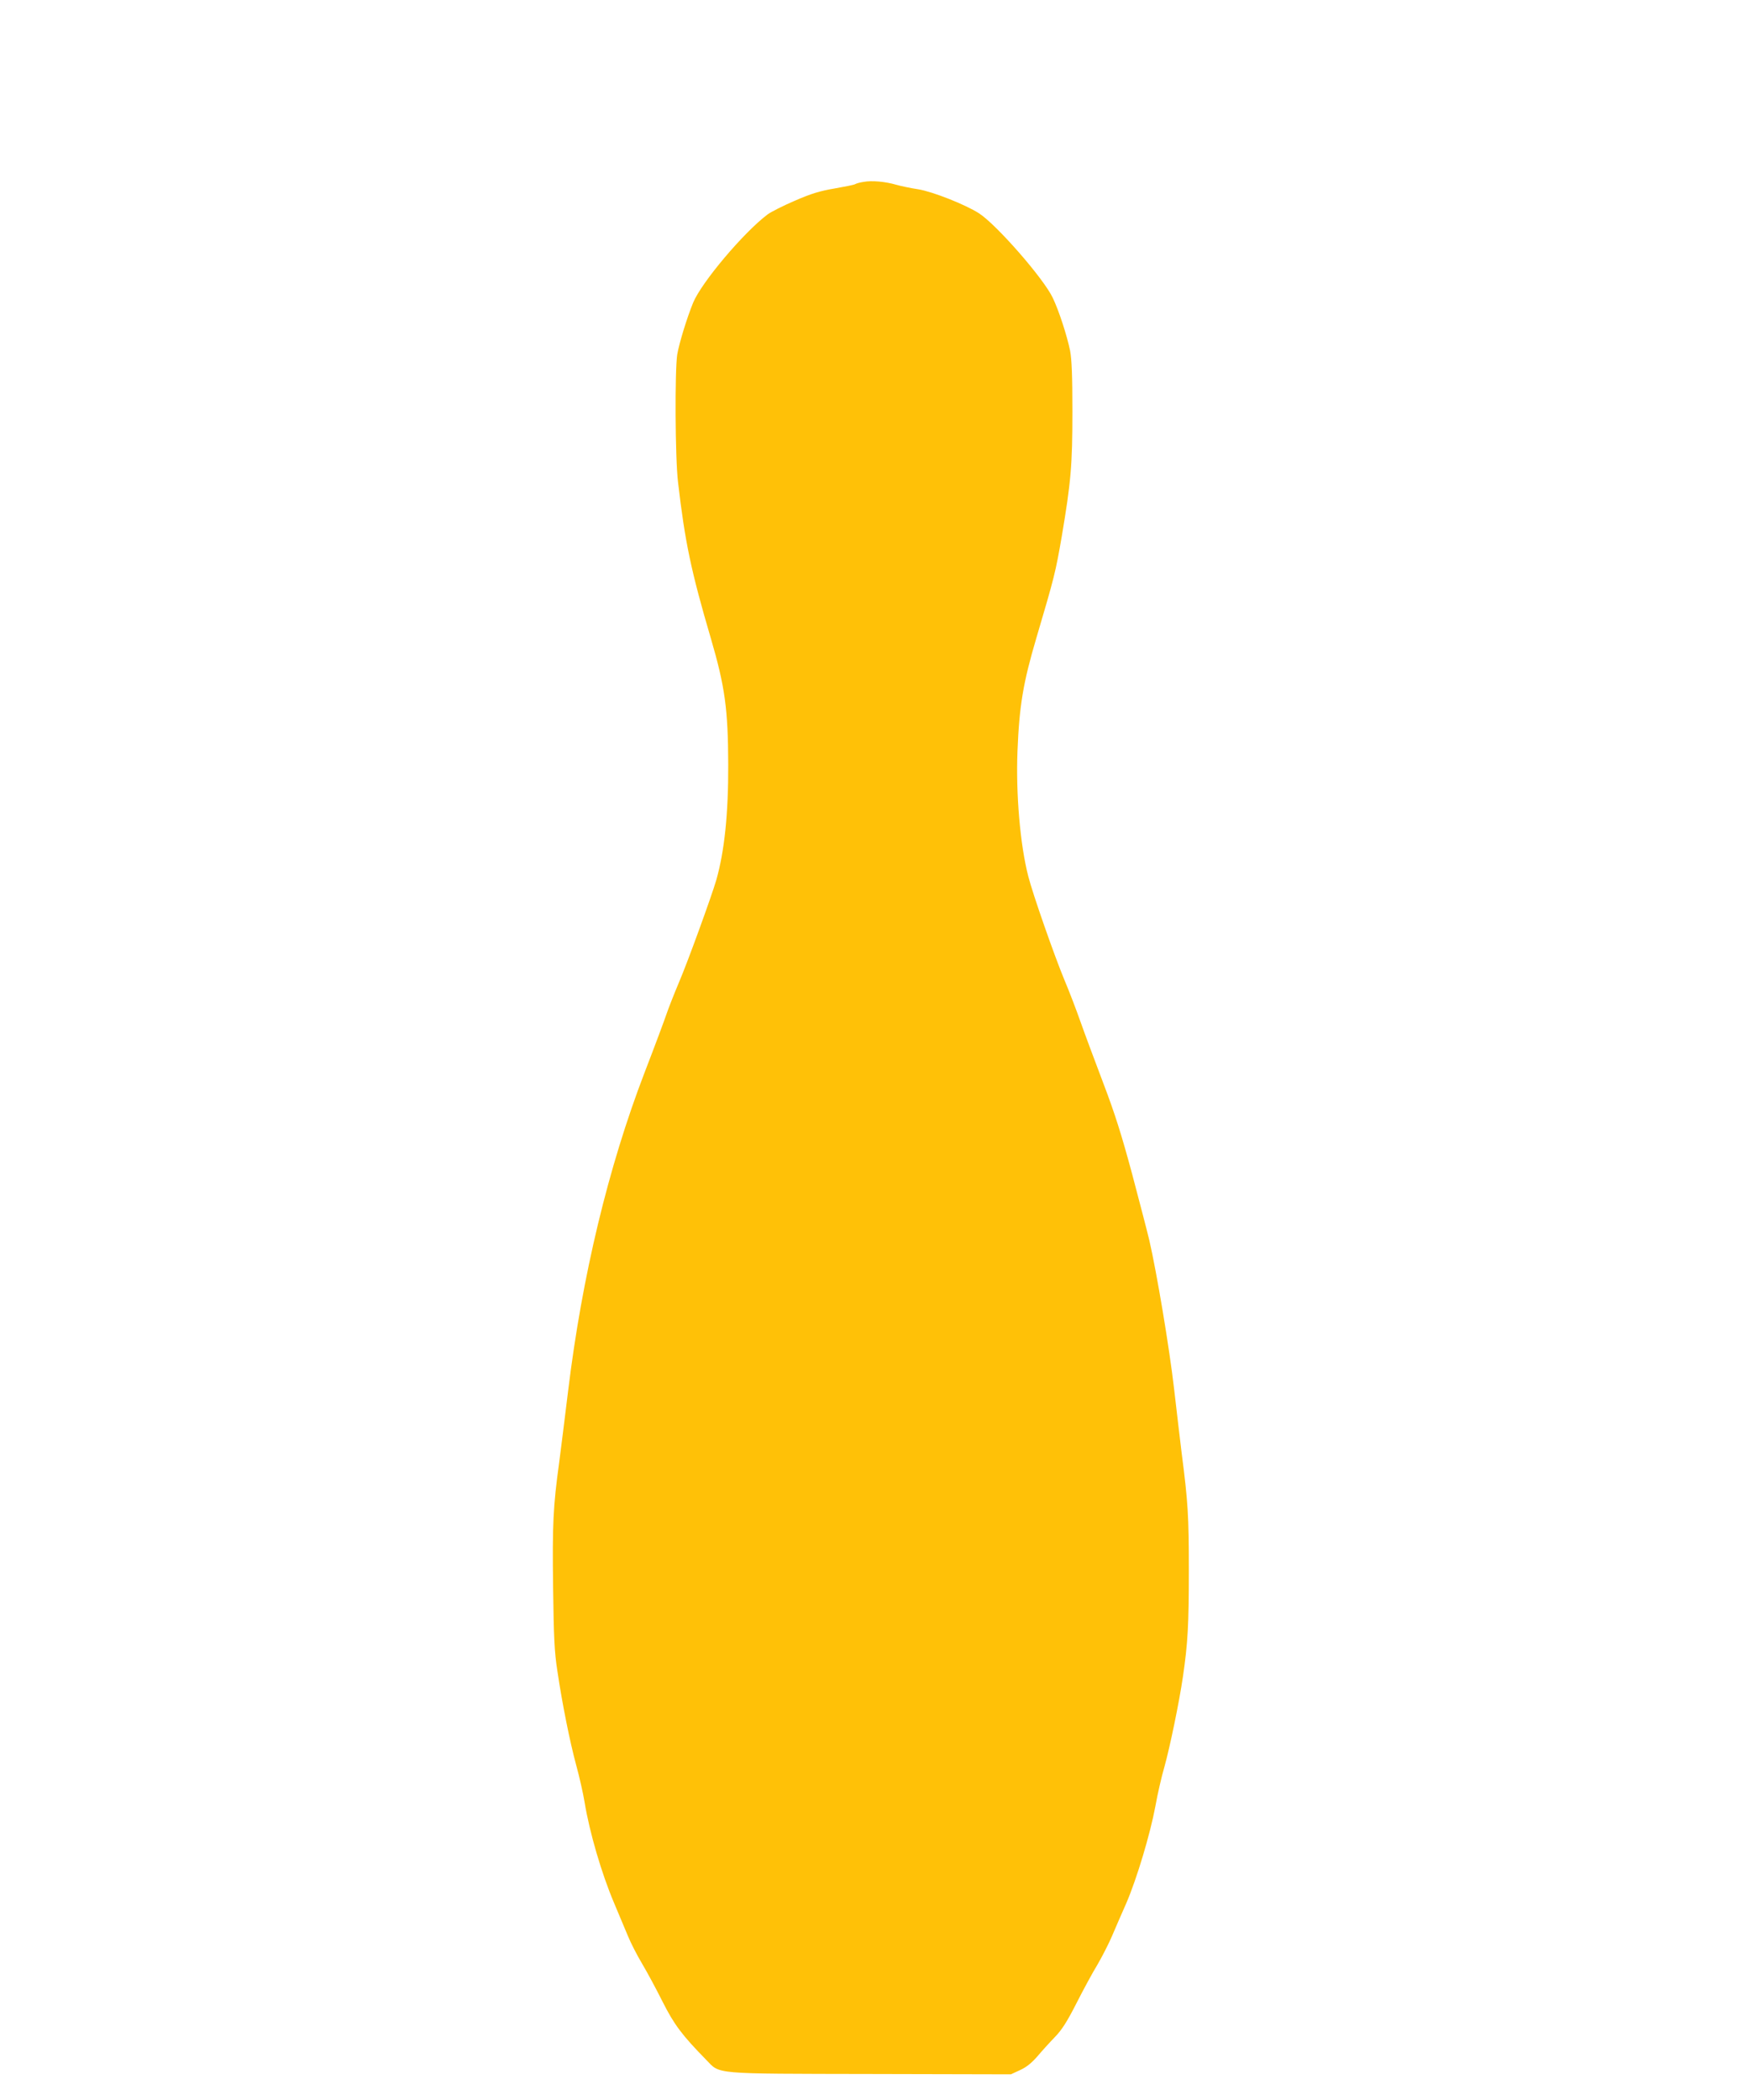 <?xml version="1.0" standalone="no"?>
<!DOCTYPE svg PUBLIC "-//W3C//DTD SVG 20010904//EN"
 "http://www.w3.org/TR/2001/REC-SVG-20010904/DTD/svg10.dtd">
<svg version="1.0" xmlns="http://www.w3.org/2000/svg"
 width="1066pt" height="1280pt" viewBox="0 0 1066 1280"
 preserveAspectRatio="xMidYMid meet">
<g transform="translate(0,1280) scale(0.1,-0.1)"
fill="#ffc107" stroke="none">
<path d="M5265 11691 c-22 -3 -45 -10 -51 -14 -7 -4 -63 -15 -125 -26 -89 -15
-142 -31 -243 -75 -70 -30 -145 -68 -165 -83 -146 -110 -402 -413 -454 -538
-38 -93 -85 -246 -97 -316 -15 -99 -13 -631 5 -779 42 -362 79 -540 200 -951
86 -294 105 -431 106 -769 1 -301 -23 -529 -73 -705 -28 -96 -173 -496 -227
-622 -32 -76 -66 -163 -76 -193 -10 -30 -70 -192 -135 -360 -221 -576 -380
-1239 -465 -1935 -20 -165 -45 -363 -55 -440 -37 -268 -42 -379 -37 -761 4
-306 8 -393 26 -509 30 -202 76 -431 115 -575 19 -69 42 -170 51 -225 30 -184
104 -436 180 -615 29 -69 67 -159 84 -200 17 -42 56 -118 87 -170 31 -52 87
-156 125 -232 70 -139 119 -204 265 -353 88 -90 28 -85 1004 -87 l855 -2 56
26 c38 17 70 43 105 83 27 32 74 84 106 117 43 44 75 94 132 206 41 81 99 188
129 237 29 50 69 128 89 175 20 47 59 137 87 200 64 149 145 419 177 590 13
74 38 182 55 240 33 118 90 392 113 550 30 205 36 316 36 649 0 331 -5 414
-44 716 -8 66 -29 242 -46 390 -29 252 -106 710 -151 905 -11 47 -58 227 -104
401 -66 245 -106 371 -176 555 -50 132 -113 300 -139 374 -26 74 -70 189 -98
255 -61 146 -194 526 -221 633 -50 193 -76 503 -66 762 11 277 34 417 116 694
110 372 116 397 154 616 56 332 65 433 65 762 0 218 -4 316 -14 370 -19 92
-68 244 -106 323 -56 118 -343 446 -450 515 -83 53 -280 131 -369 146 -47 7
-108 20 -136 28 -65 19 -149 27 -200 17z"/>
</g>
</svg>
